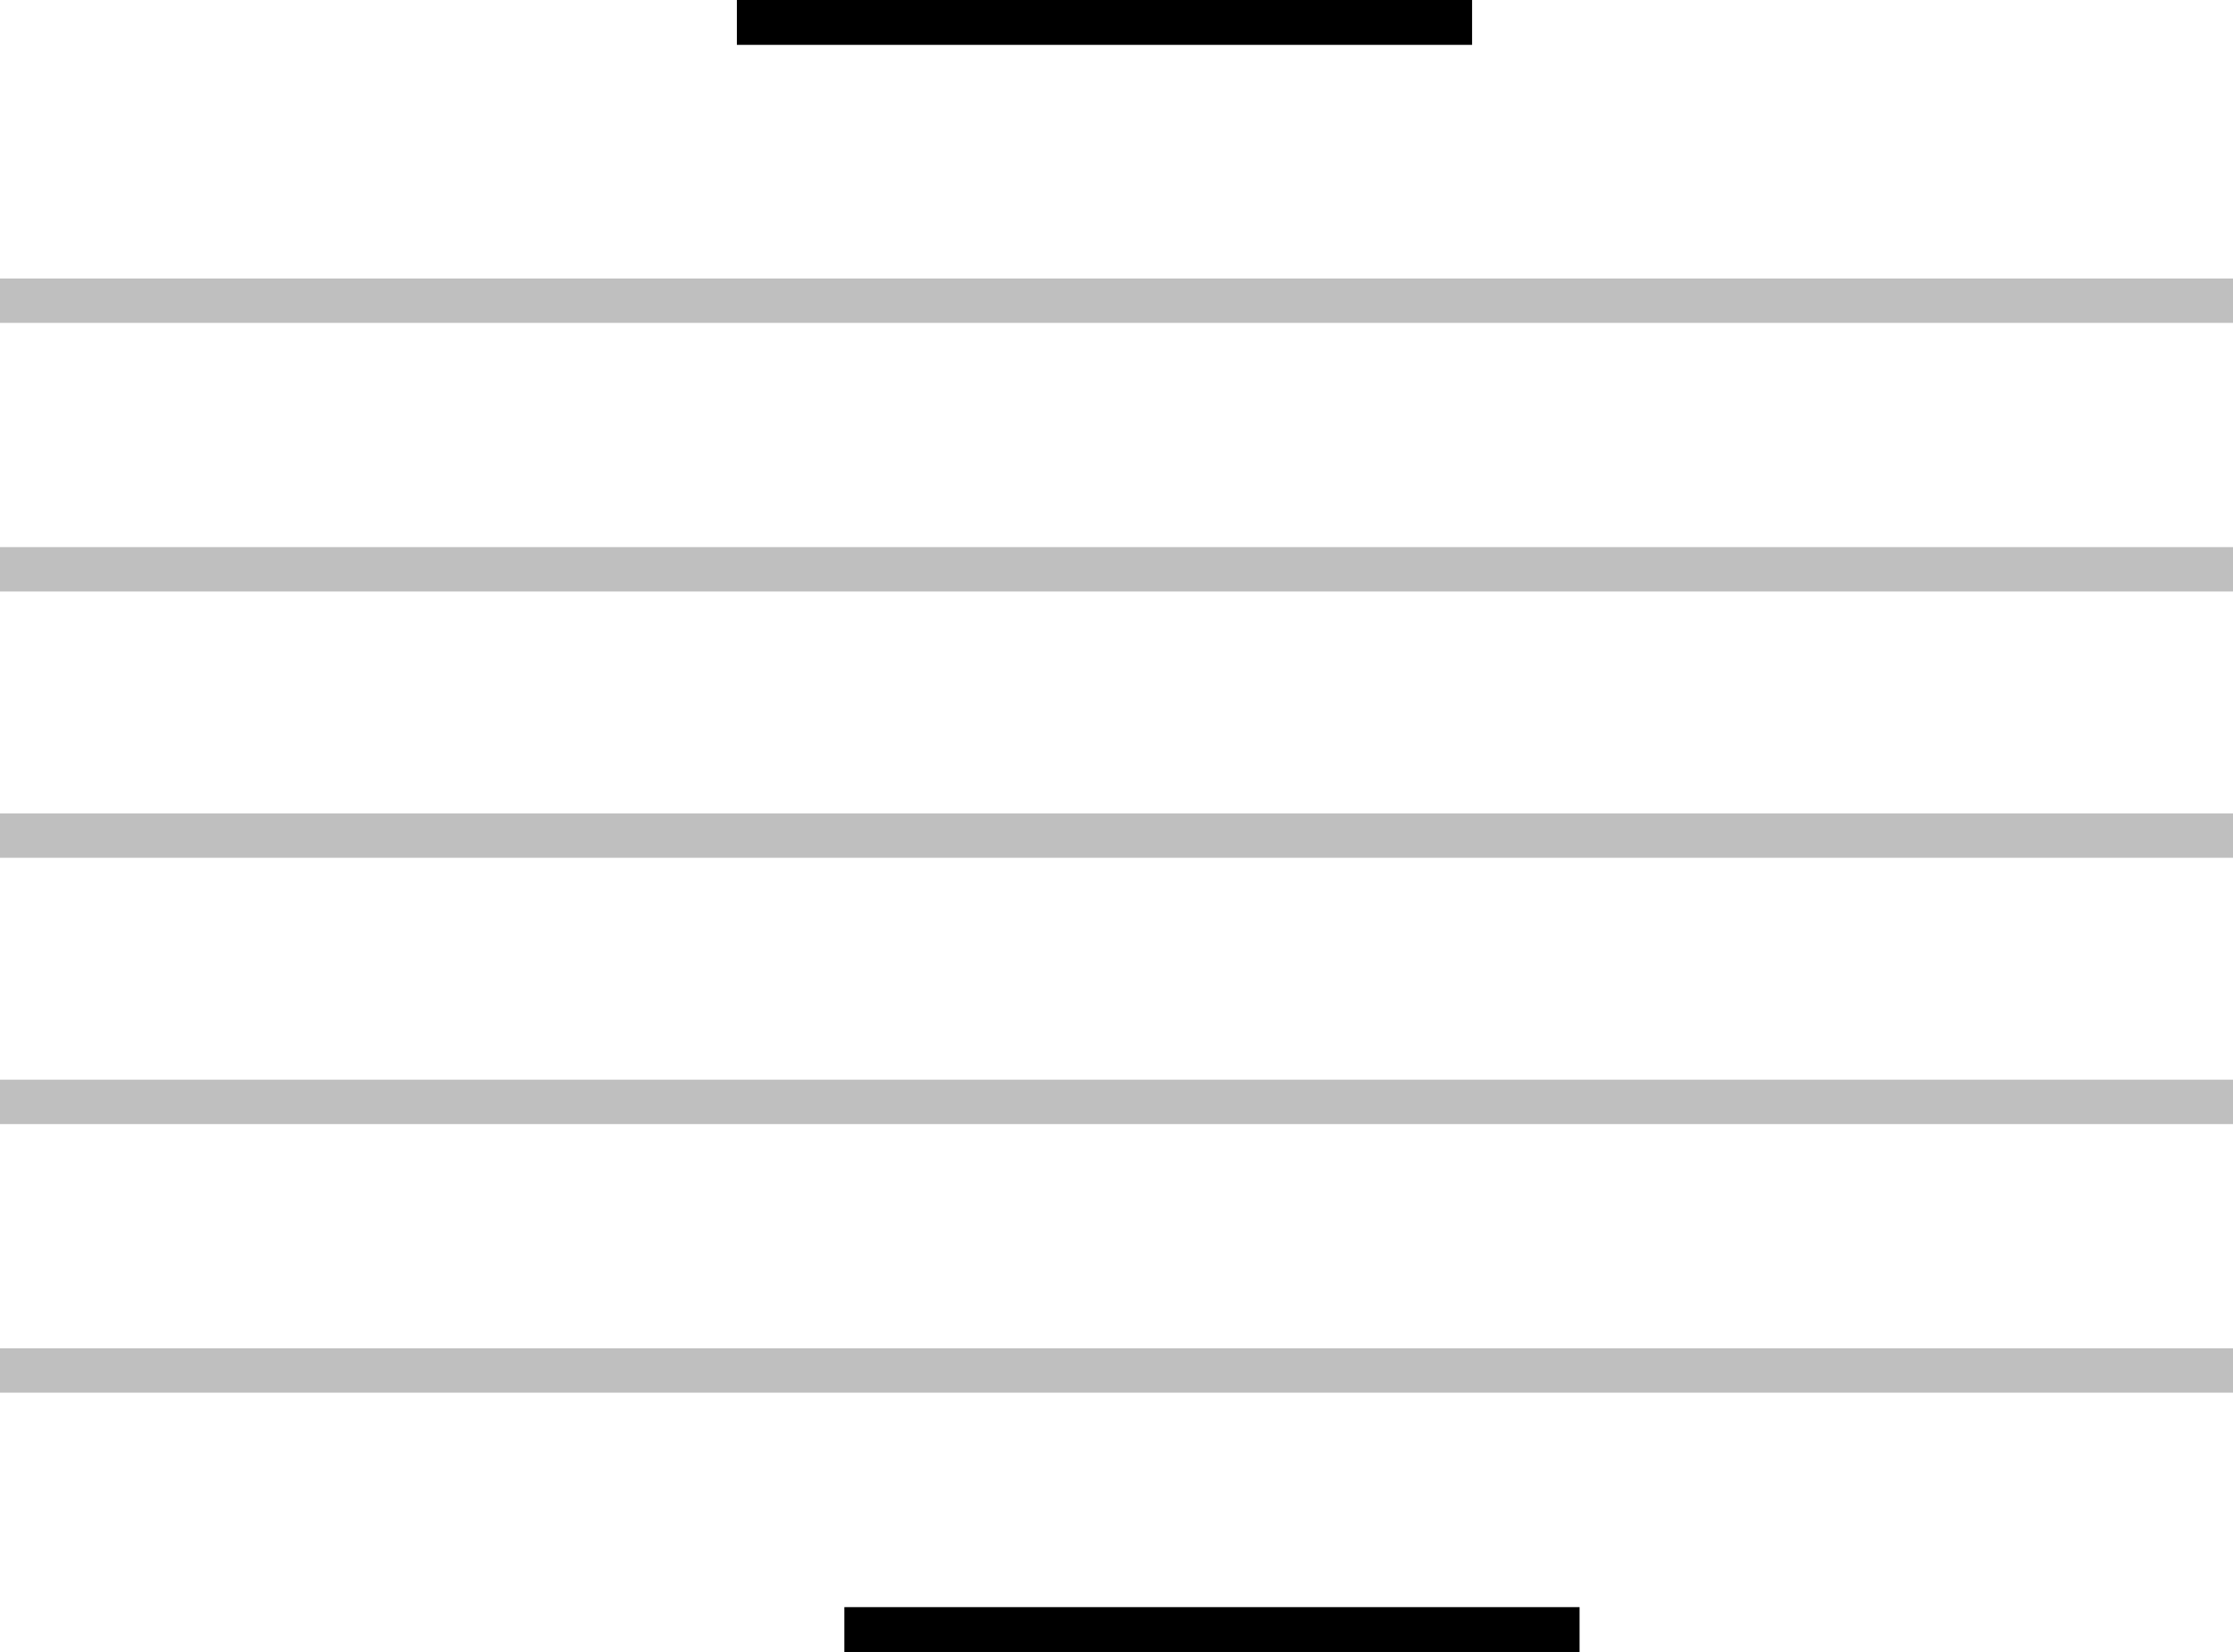 <?xml version="1.0" encoding="UTF-8" standalone="no"?>
<!-- Created with Inkscape (http://www.inkscape.org/) -->
<svg xmlns:rdf="http://www.w3.org/1999/02/22-rdf-syntax-ns#" xmlns="http://www.w3.org/2000/svg" height="148" width="200" version="1.1" xmlns:cc="http://creativecommons.org/ns#" xmlns:dc="http://purl.org/dc/elements/1.1/">
 <rect ry="0" height="4.019" width="65.85" y="143.98" x="75.624" fill="#000"/>
 <rect ry="0" height="4.019" width="65.85" y="0" x="65.998" fill="#000"/>
 <rect opacity="0.25" height="3.976" width="200" y="24.949" x="0" fill="#000"/>
 <rect opacity="0.25" height="3.976" width="200" y="49.015" x="0" fill="#000"/>
 <rect opacity="0.25" height="3.976" width="200" y="72.872" x="0" fill="#000"/>
 <rect opacity="0.25" height="3.976" width="200" y="96.729" x="0" fill="#000"/>
 <rect opacity="0.25" height="3.976" width="200" y="120.79" x="0" fill="#000"/>
</svg>
